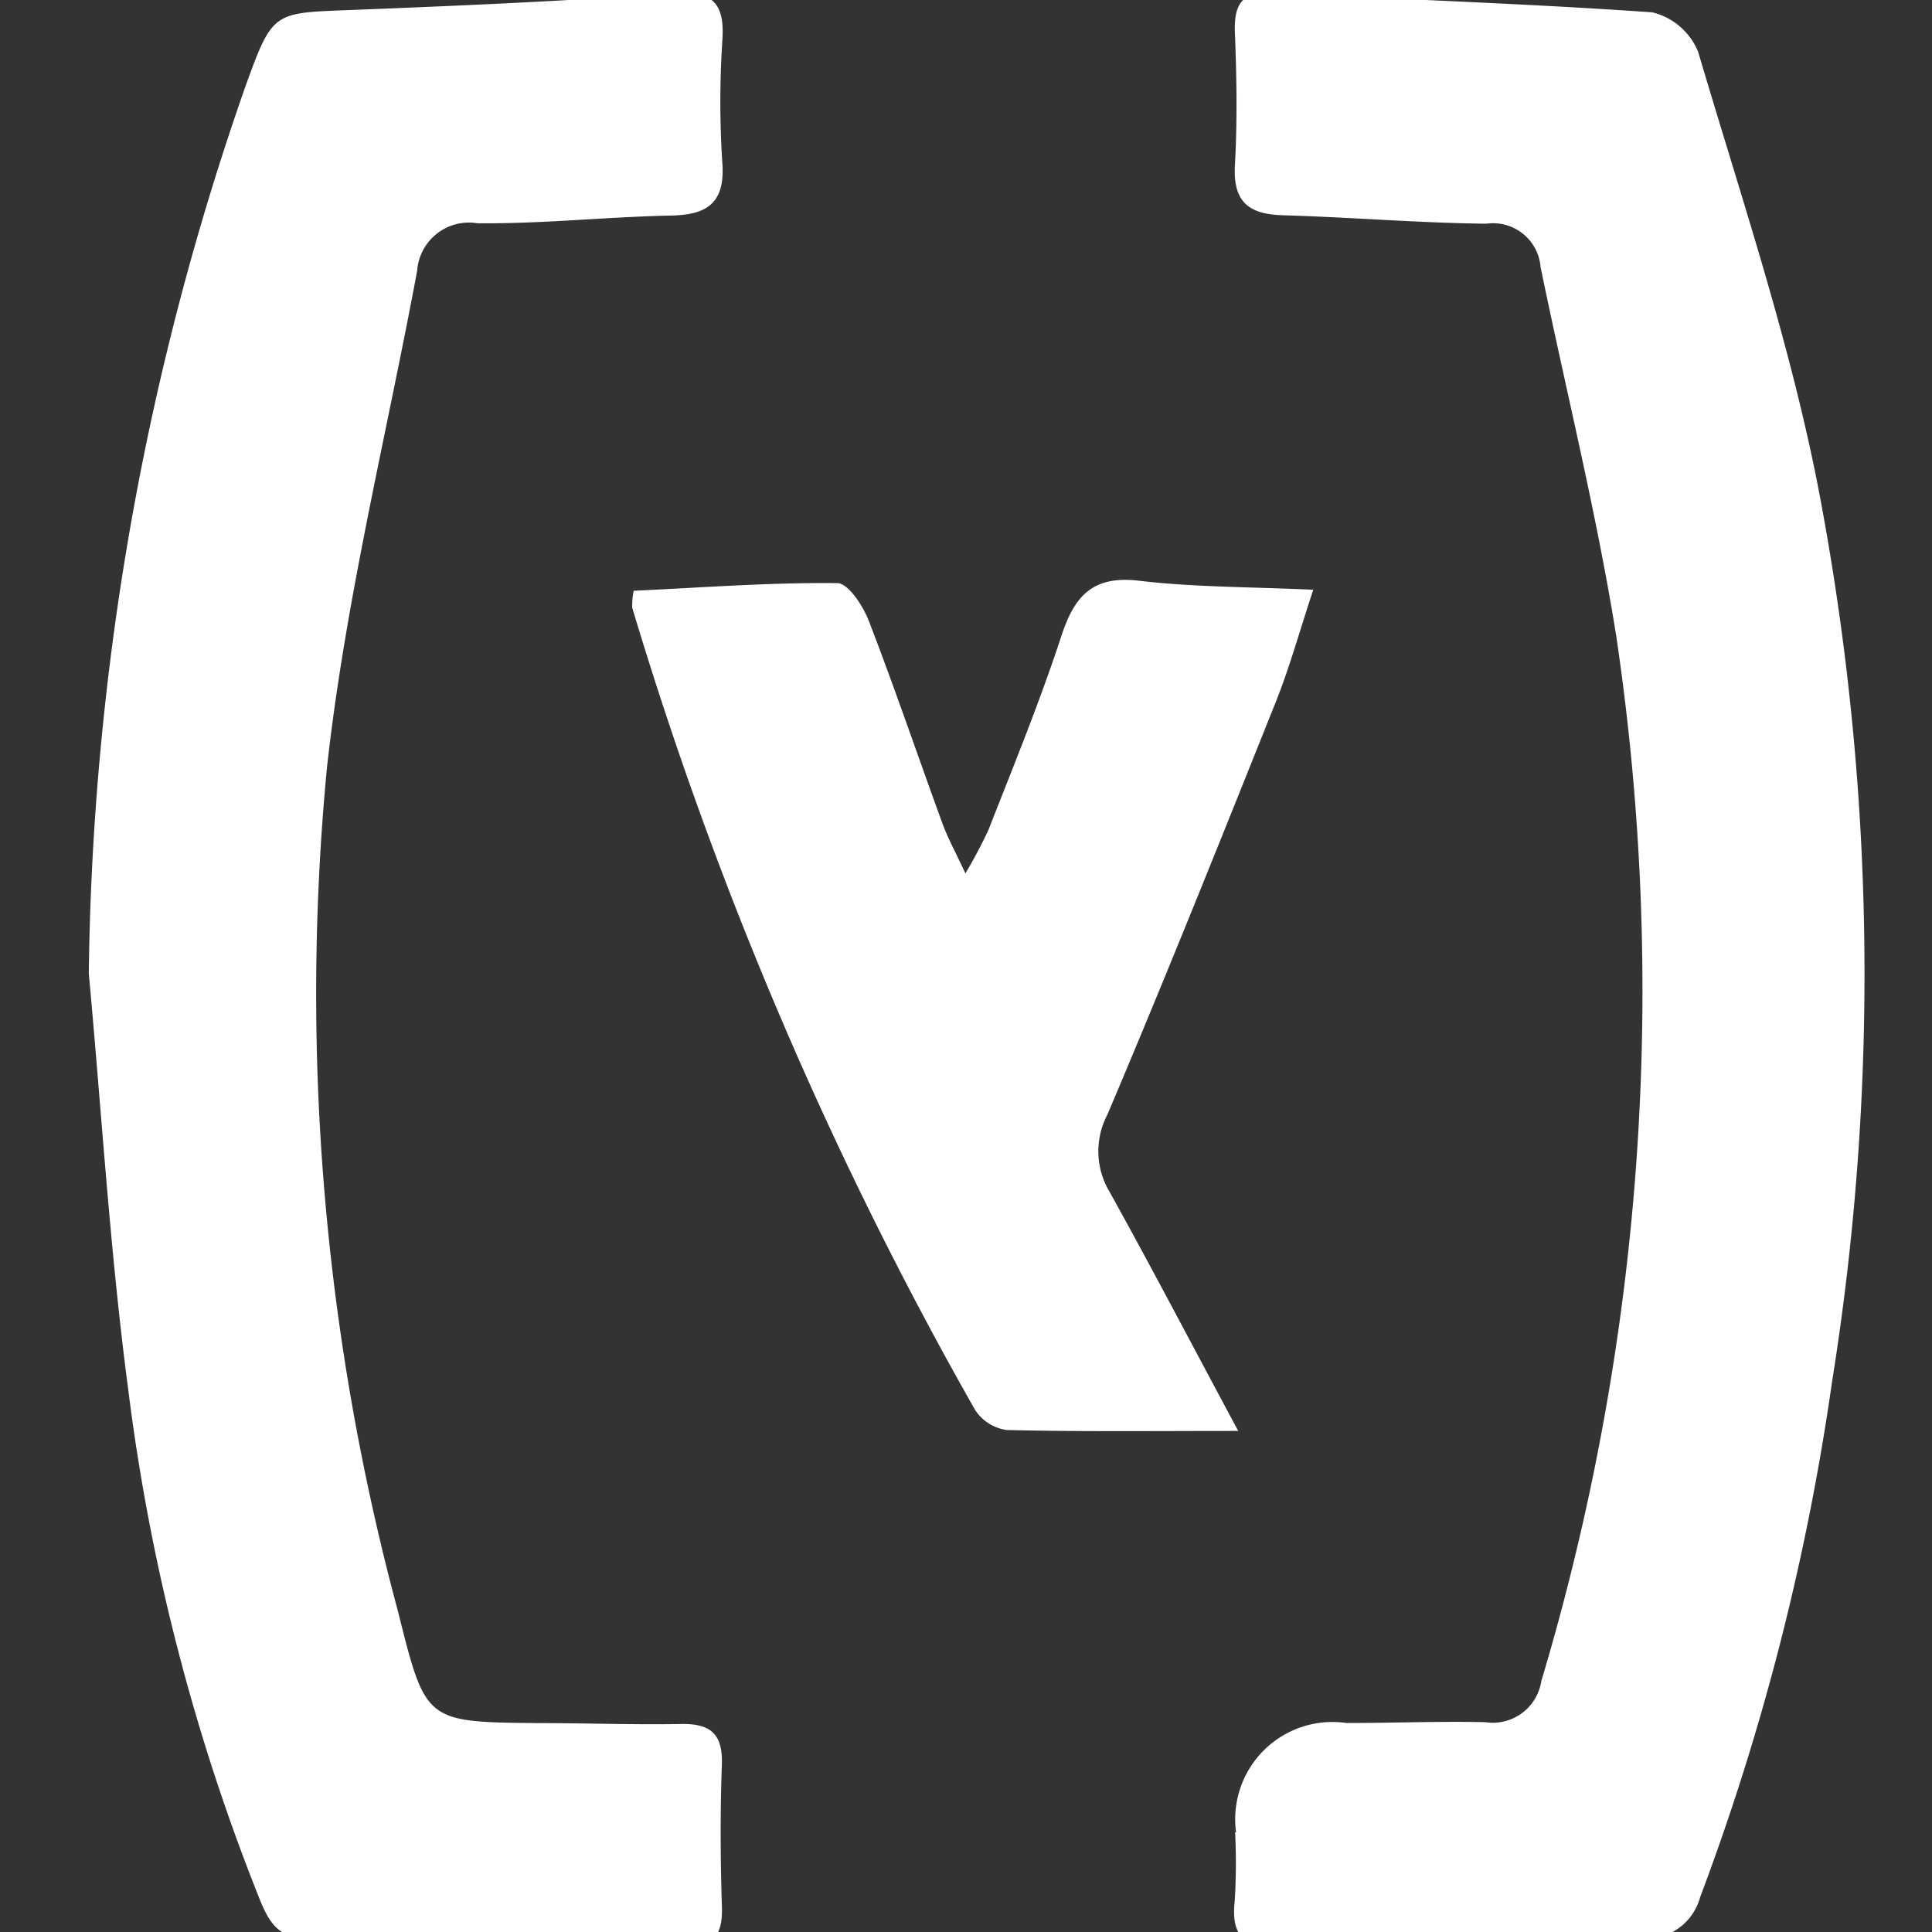 <svg xmlns="http://www.w3.org/2000/svg" xmlns:xlink="http://www.w3.org/1999/xlink" width="23" height="23" viewBox="0 0 23 23">
  <rect x="0" y="0" width="23" height="23" fill="#333333" stroke="none"/>
  <defs>
    <clipPath id="clip-path">
      <rect id="Rectangle_153465" data-name="Rectangle 153465" width="23" height="23" transform="translate(15553 2761.115)" fill="#fff"/>
    </clipPath>
  </defs>
  <g id="Mask_Group_35518" data-name="Mask Group 35518" transform="translate(-15553 -2761.115)" clip-path="url(#clip-path)">
    <g id="Layer_1-2" transform="translate(15554.057 2761.026)">
      <path id="Path_72828" data-name="Path 72828" d="M23.475,21.9a1.158,1.158,0,0,1,1.315-1.3c.55,0,1.1-.022,1.65-.01a.585.585,0,0,0,.669-.489A28.672,28.672,0,0,0,28,7.653c-.236-1.472-.6-2.925-.9-4.387a.567.567,0,0,0-.643-.515c-.806-.008-1.611-.077-2.418-.1-.407-.011-.6-.152-.578-.59.03-.528.021-1.06,0-1.589-.012-.348.094-.494.47-.473,1.5.084,3,.13,4.5.236a.792.792,0,0,1,.545.47c.506,1.712,1.081,3.414,1.424,5.16a30.688,30.688,0,0,1,.17,10.673,29.035,29.035,0,0,1-1.57,6.135.668.668,0,0,1-.731.489q-2.118.013-4.234.1c-.42.016-.627-.081-.576-.539a7.523,7.523,0,0,0,.005-.822Z" transform="translate(-9.817 0.001)" fill="#fff"/>
      <path id="Path_72829" data-name="Path 72829" d="M0,11.68A33.1,33.1,0,0,1,1.872,1.1C2.188.23,2.2.247,3.093.212,4.375.162,5.657.107,6.936.013c.457-.033.638.079.607.552a11.185,11.185,0,0,0,0,1.478c.03.466-.182.607-.611.615-.77.016-1.538.1-2.306.092a.618.618,0,0,0-.717.566c-.367,1.969-.853,3.924-1.073,5.908A28.24,28.24,0,0,0,3.677,19.26c.334,1.33.318,1.333,1.669,1.345.569,0,1.137.021,1.7.011.344-.007.5.106.491.473-.021.565-.018,1.132,0,1.7.011.346-.1.493-.471.48-1.484-.049-2.968-.086-4.452-.1-.357,0-.468-.193-.578-.463A24.53,24.53,0,0,1,.469,16.63C.252,14.989.153,13.331,0,11.68Z" transform="translate(0 -0.003)" fill="#fff"/>
      <path id="Path_72830" data-name="Path 72830" d="M18.334,22.152c-1.007,0-1.882.01-2.755-.011A.537.537,0,0,1,15.2,21.9a46.156,46.156,0,0,1-4.081-9.55.9.9,0,0,1,.018-.2c.8-.037,1.611-.1,2.424-.091.129,0,.305.269.374.447.309.8.585,1.613.879,2.418.059.162.143.315.272.59A5.745,5.745,0,0,0,15.359,15c.3-.766.612-1.526.867-2.305.157-.483.374-.731.93-.664.651.077,1.31.072,2.071.107-.163.492-.28.921-.445,1.333-.657,1.643-1.315,3.287-2.006,4.916a.938.938,0,0,0,.026.918c.493.888.964,1.789,1.531,2.846Z" transform="translate(-4.65 -5.028)" fill="#fff"/>
    </g>
  </g>
</svg>
